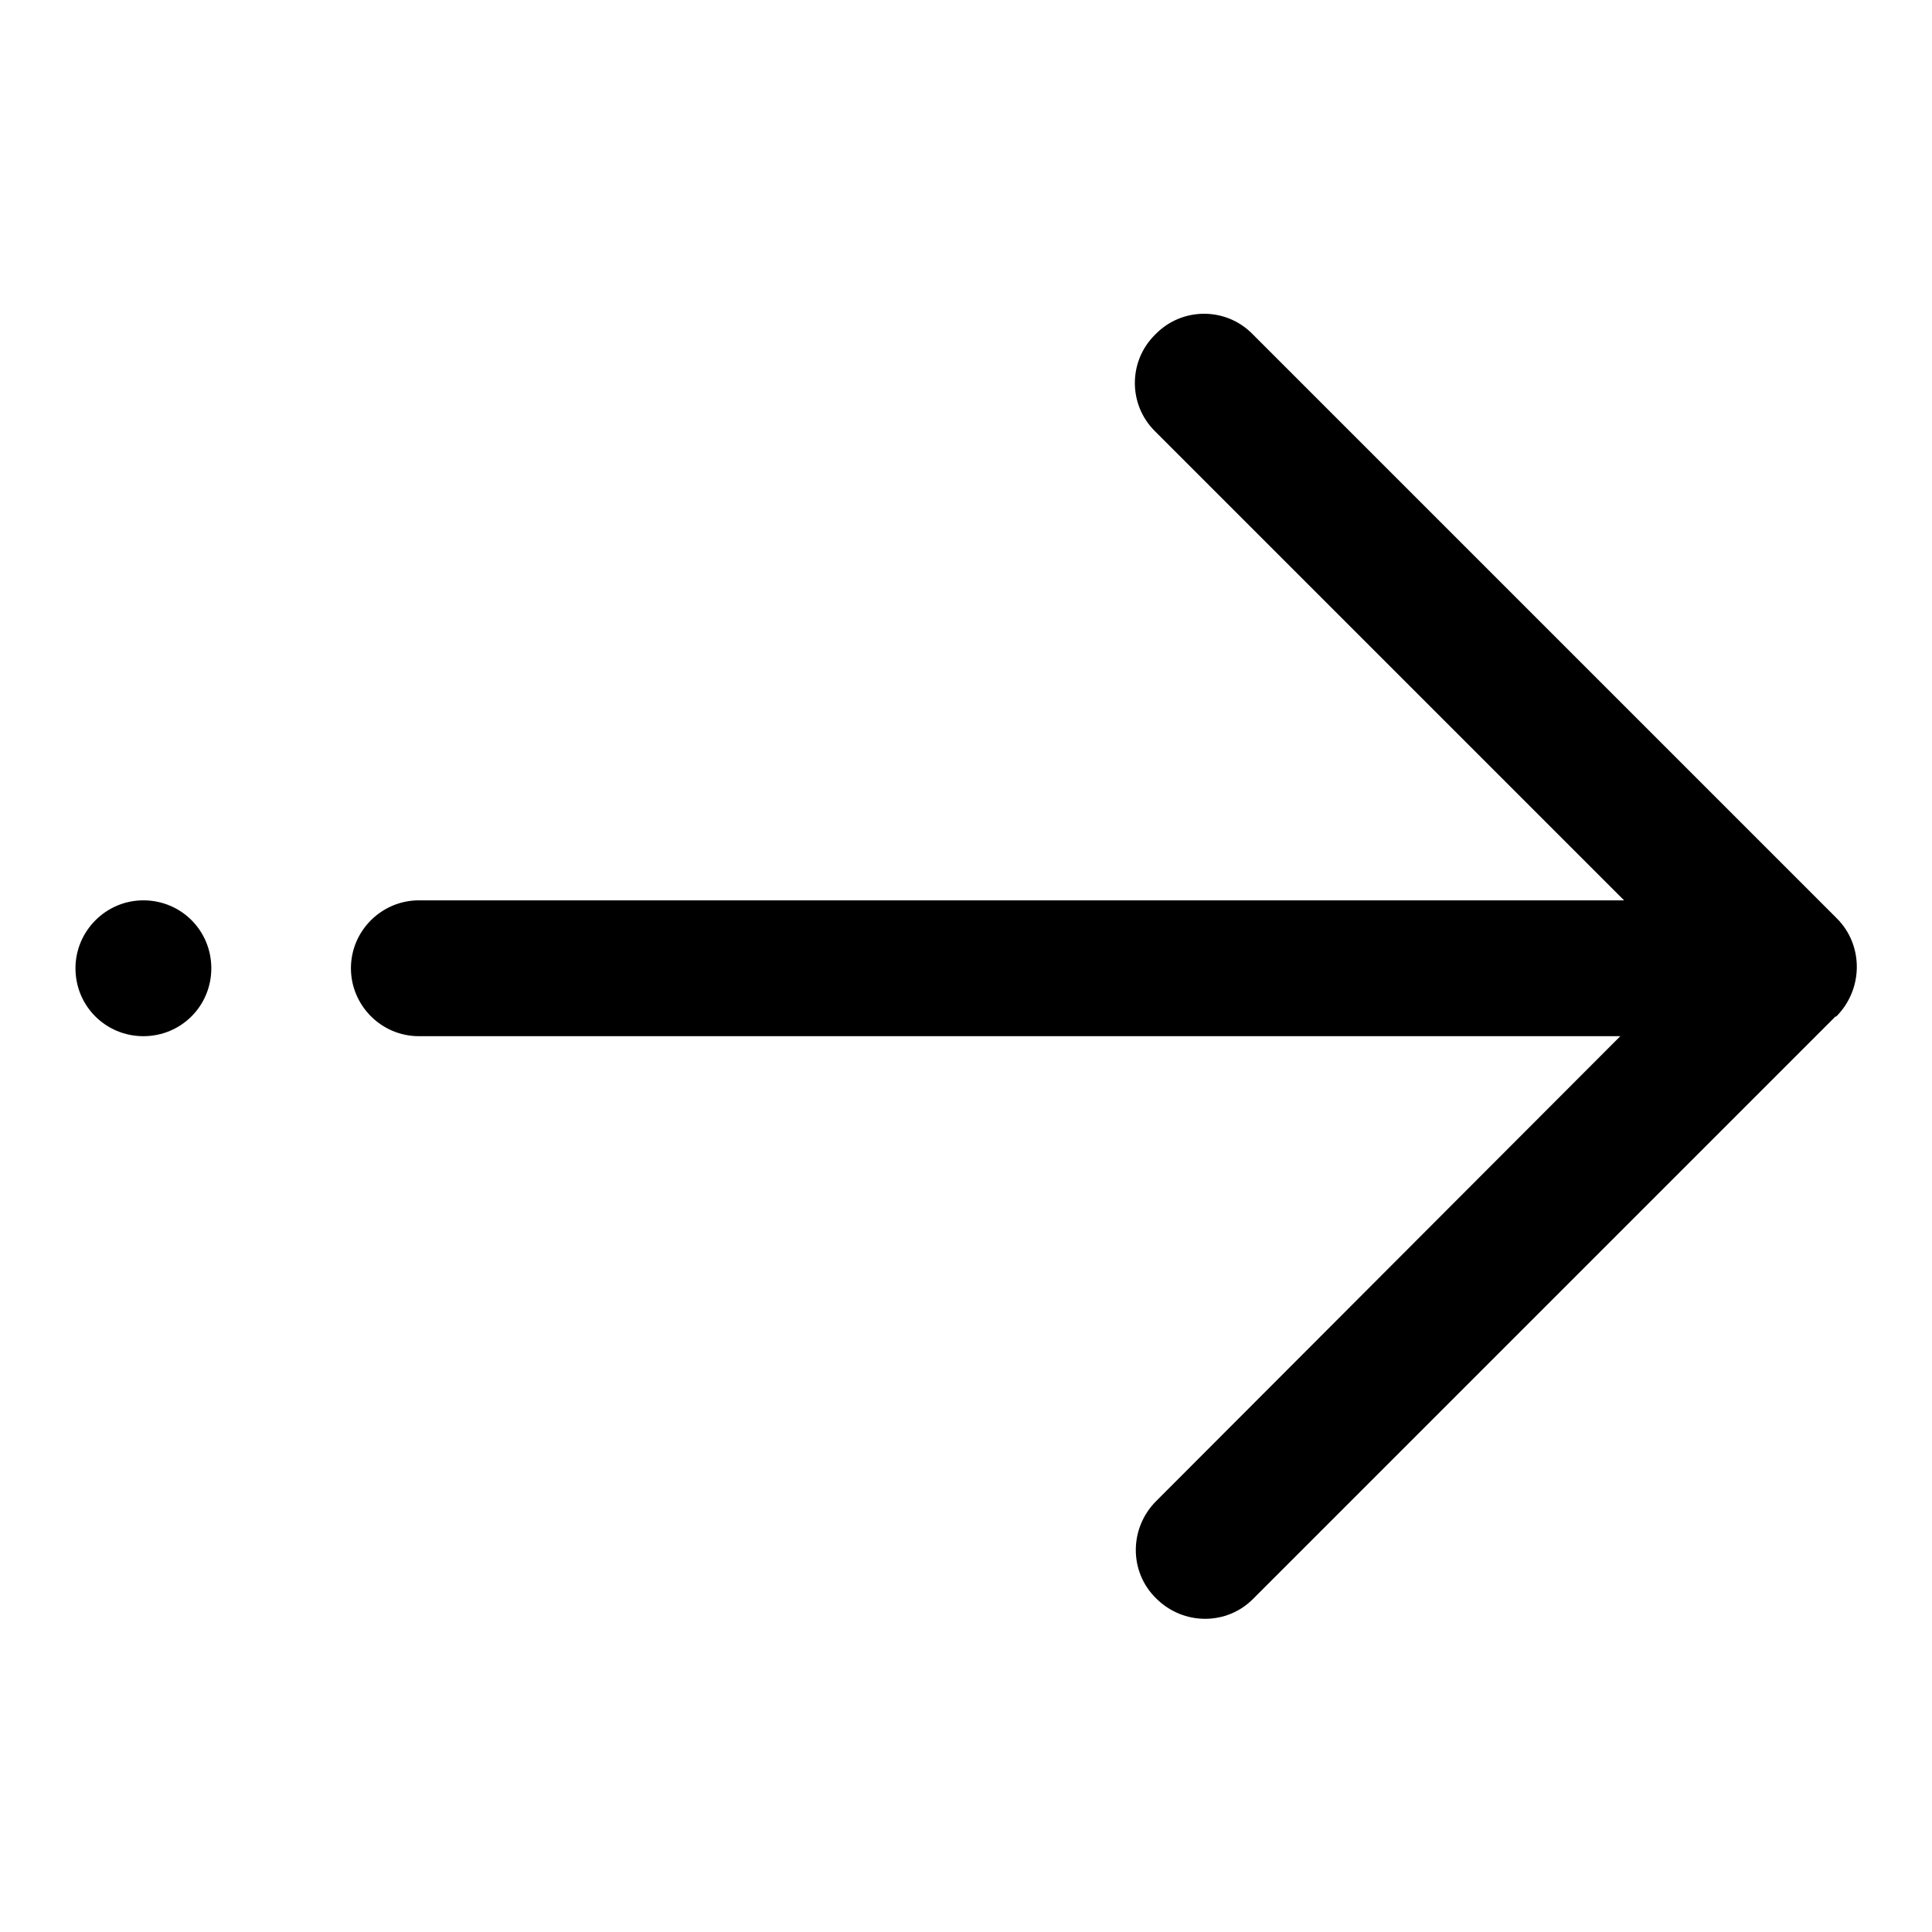 <?xml version="1.0" encoding="utf-8"?>
<!-- Svg Vector Icons : http://www.onlinewebfonts.com/icon -->
<!DOCTYPE svg PUBLIC "-//W3C//DTD SVG 1.1//EN" "http://www.w3.org/Graphics/SVG/1.1/DTD/svg11.dtd">
<svg version="1.1" xmlns="http://www.w3.org/2000/svg" xmlns:xlink="http://www.w3.org/1999/xlink" x="0px" y="0px" viewBox="0 0 256 256" enable-background="new 0 0 256 256" xml:space="preserve">
<g> <path fill="#000000" d="M243.4,121.7l-77.5-77.5c-3.5-3.5-9.2-3.5-12.7,0l-0.2,0.2c-3.5,3.5-3.5,9.2,0,12.7l62.2,62.2H55.5 c-4.9,0-9,4-9,9c0,4.9,4,9,9,9h159.2l-61.5,61.6c-3.6,3.6-3.6,9.4,0,12.9c3.6,3.6,9.4,3.6,12.9,0l77.1-77.1c0,0,0,0,0.1,0l0.2-0.2 C246.9,130.9,246.9,125.2,243.4,121.7L243.4,121.7z"/> <path fill="#000000" d="M10,128.3c0,5,4,9,9,9s9-4,9-9l0,0c0-5-4-9-9-9S10,123.4,10,128.3z"/></g>
</svg>